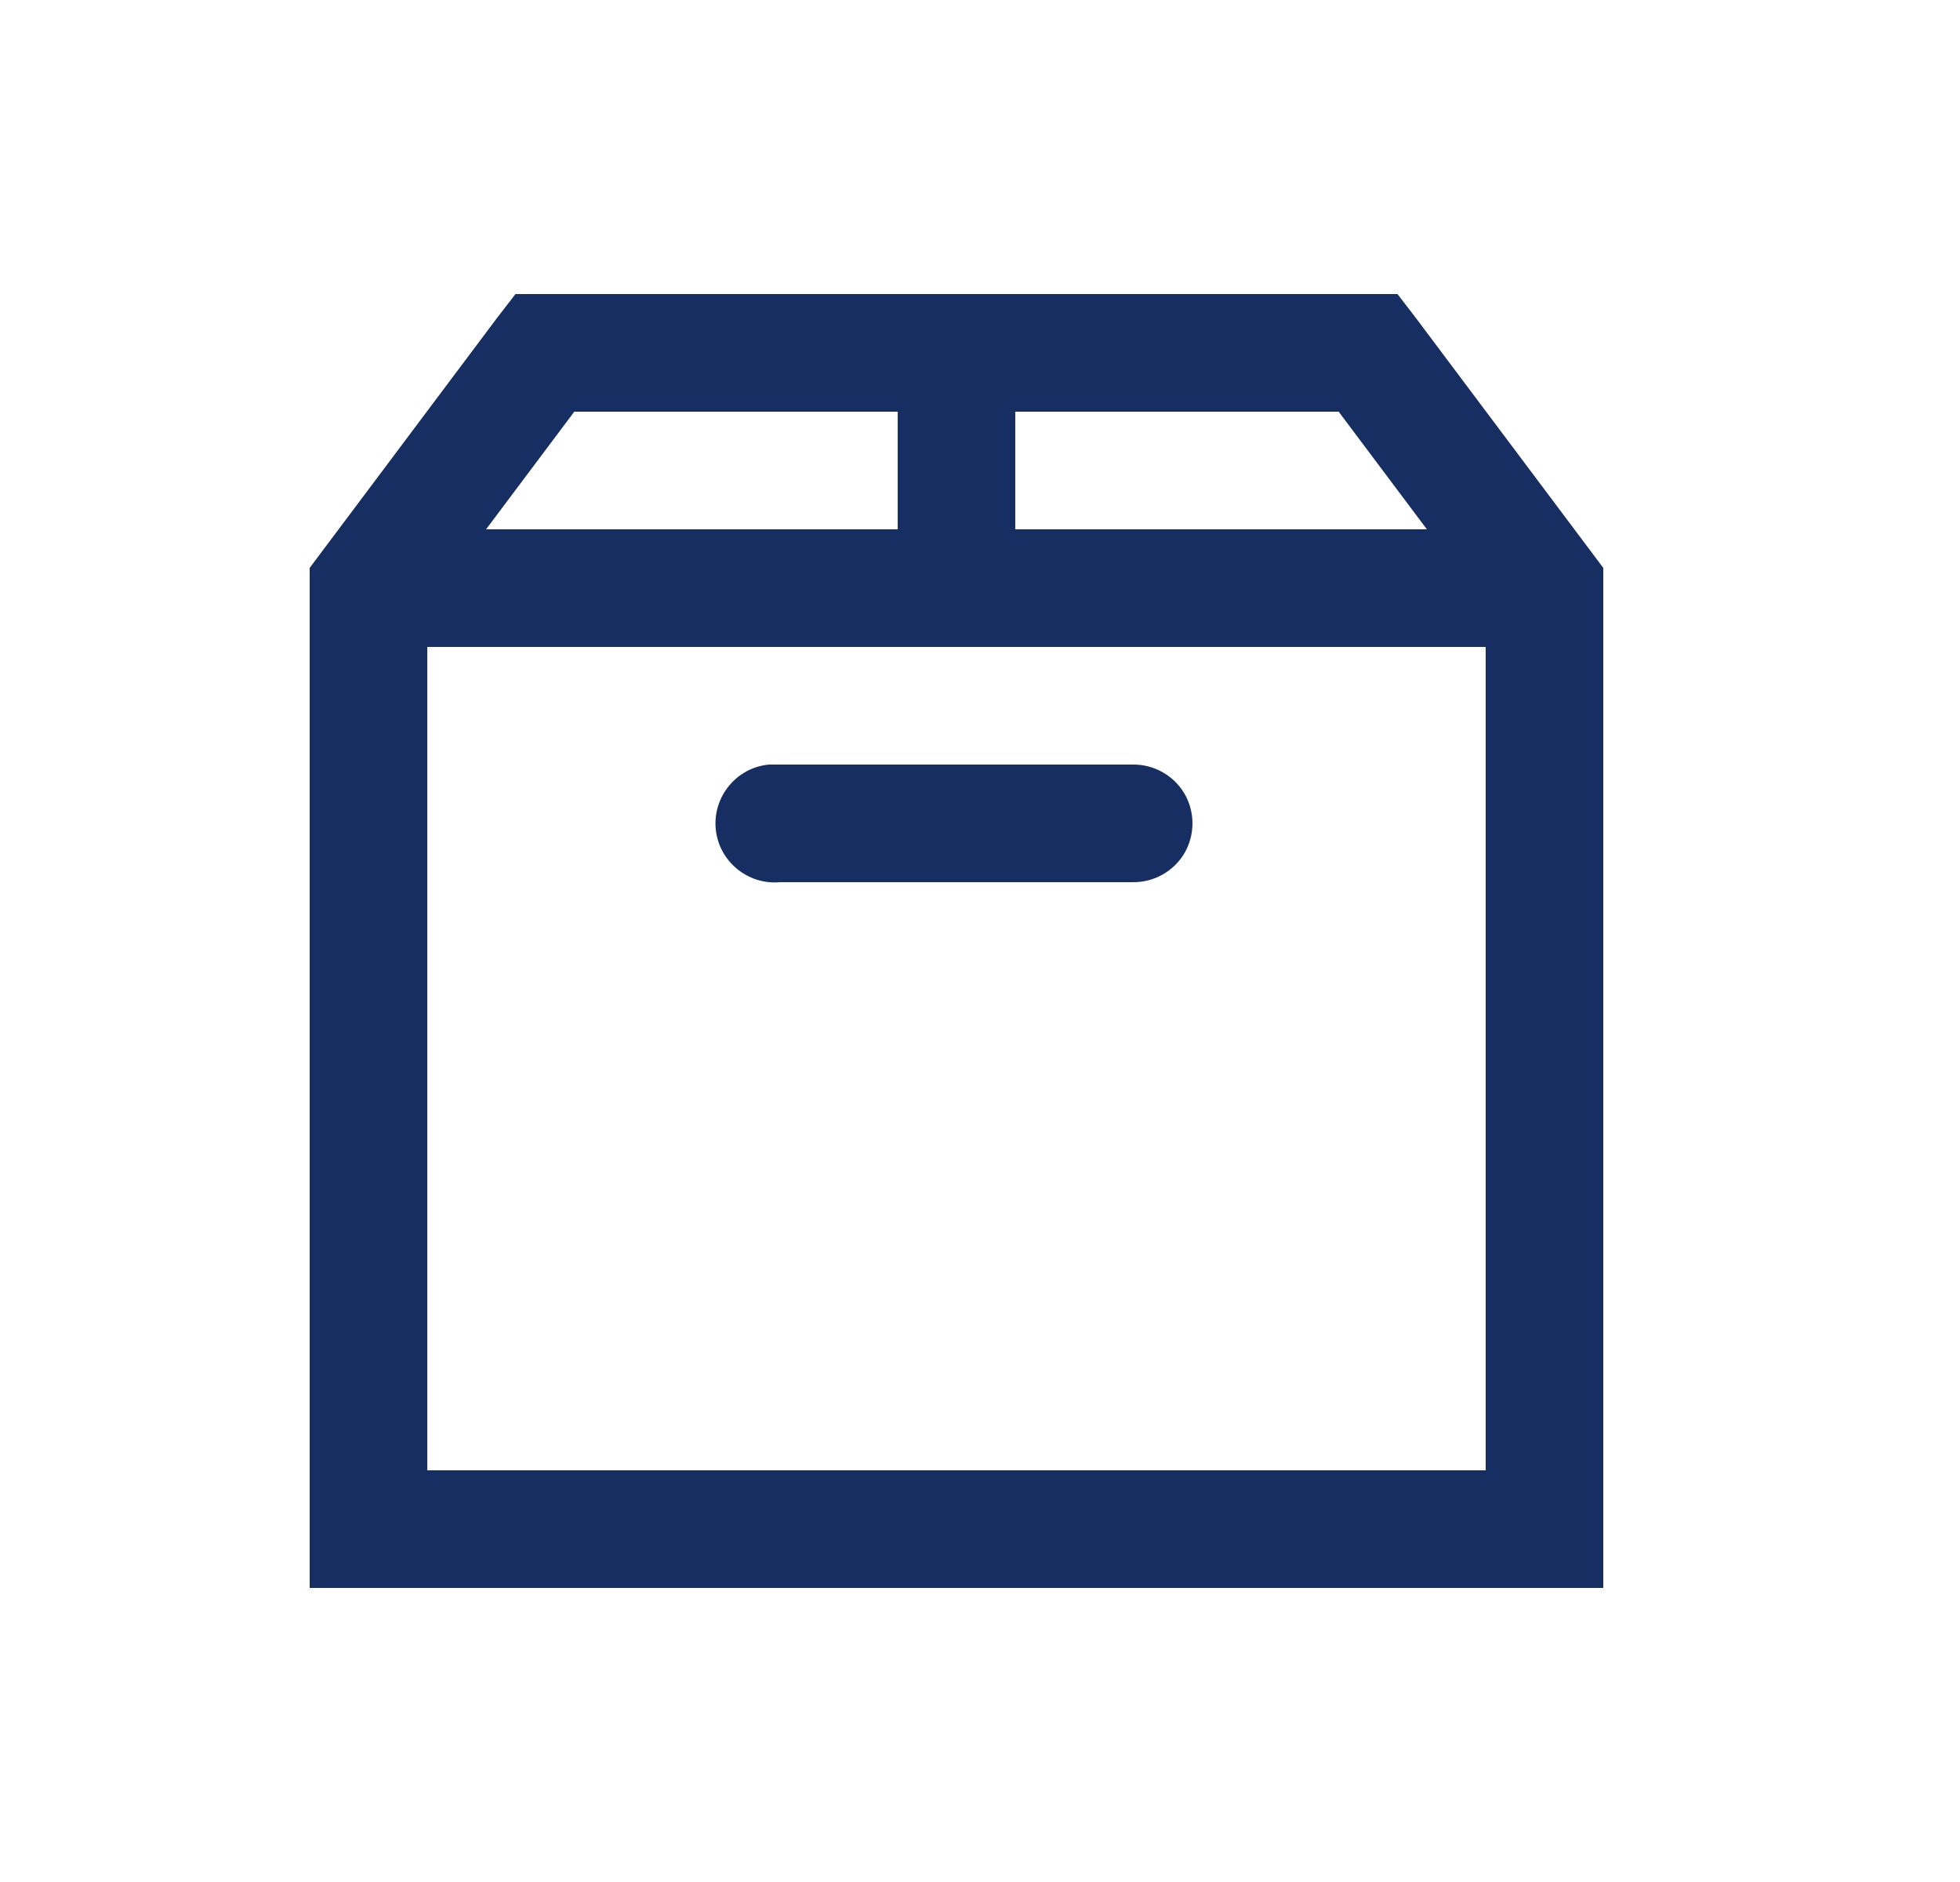 <?xml version="1.0" encoding="UTF-8"?>
<svg xmlns="http://www.w3.org/2000/svg" width="25" height="24" viewBox="0 0 25 24" fill="none">
  <path d="M6.575 3.75L6.34 4.054L3.95 7.242V20.25H20.45V7.242L18.059 4.054L17.825 3.75H6.575ZM7.325 5.25H11.45V6.75H6.2L7.325 5.25ZM12.95 5.25H17.075L18.2 6.75H12.95V5.25ZM5.45 8.25H18.95V18.75H5.45V8.25ZM9.81 9.75C9.396 9.787 9.091 10.157 9.129 10.57C9.168 10.983 9.537 11.288 9.95 11.25H14.45C14.72 11.253 14.971 11.112 15.109 10.878C15.175 10.763 15.21 10.633 15.21 10.5C15.21 10.367 15.175 10.237 15.109 10.122C14.971 9.888 14.719 9.747 14.45 9.75H9.81Z" fill="#172E62"></path>
</svg>
